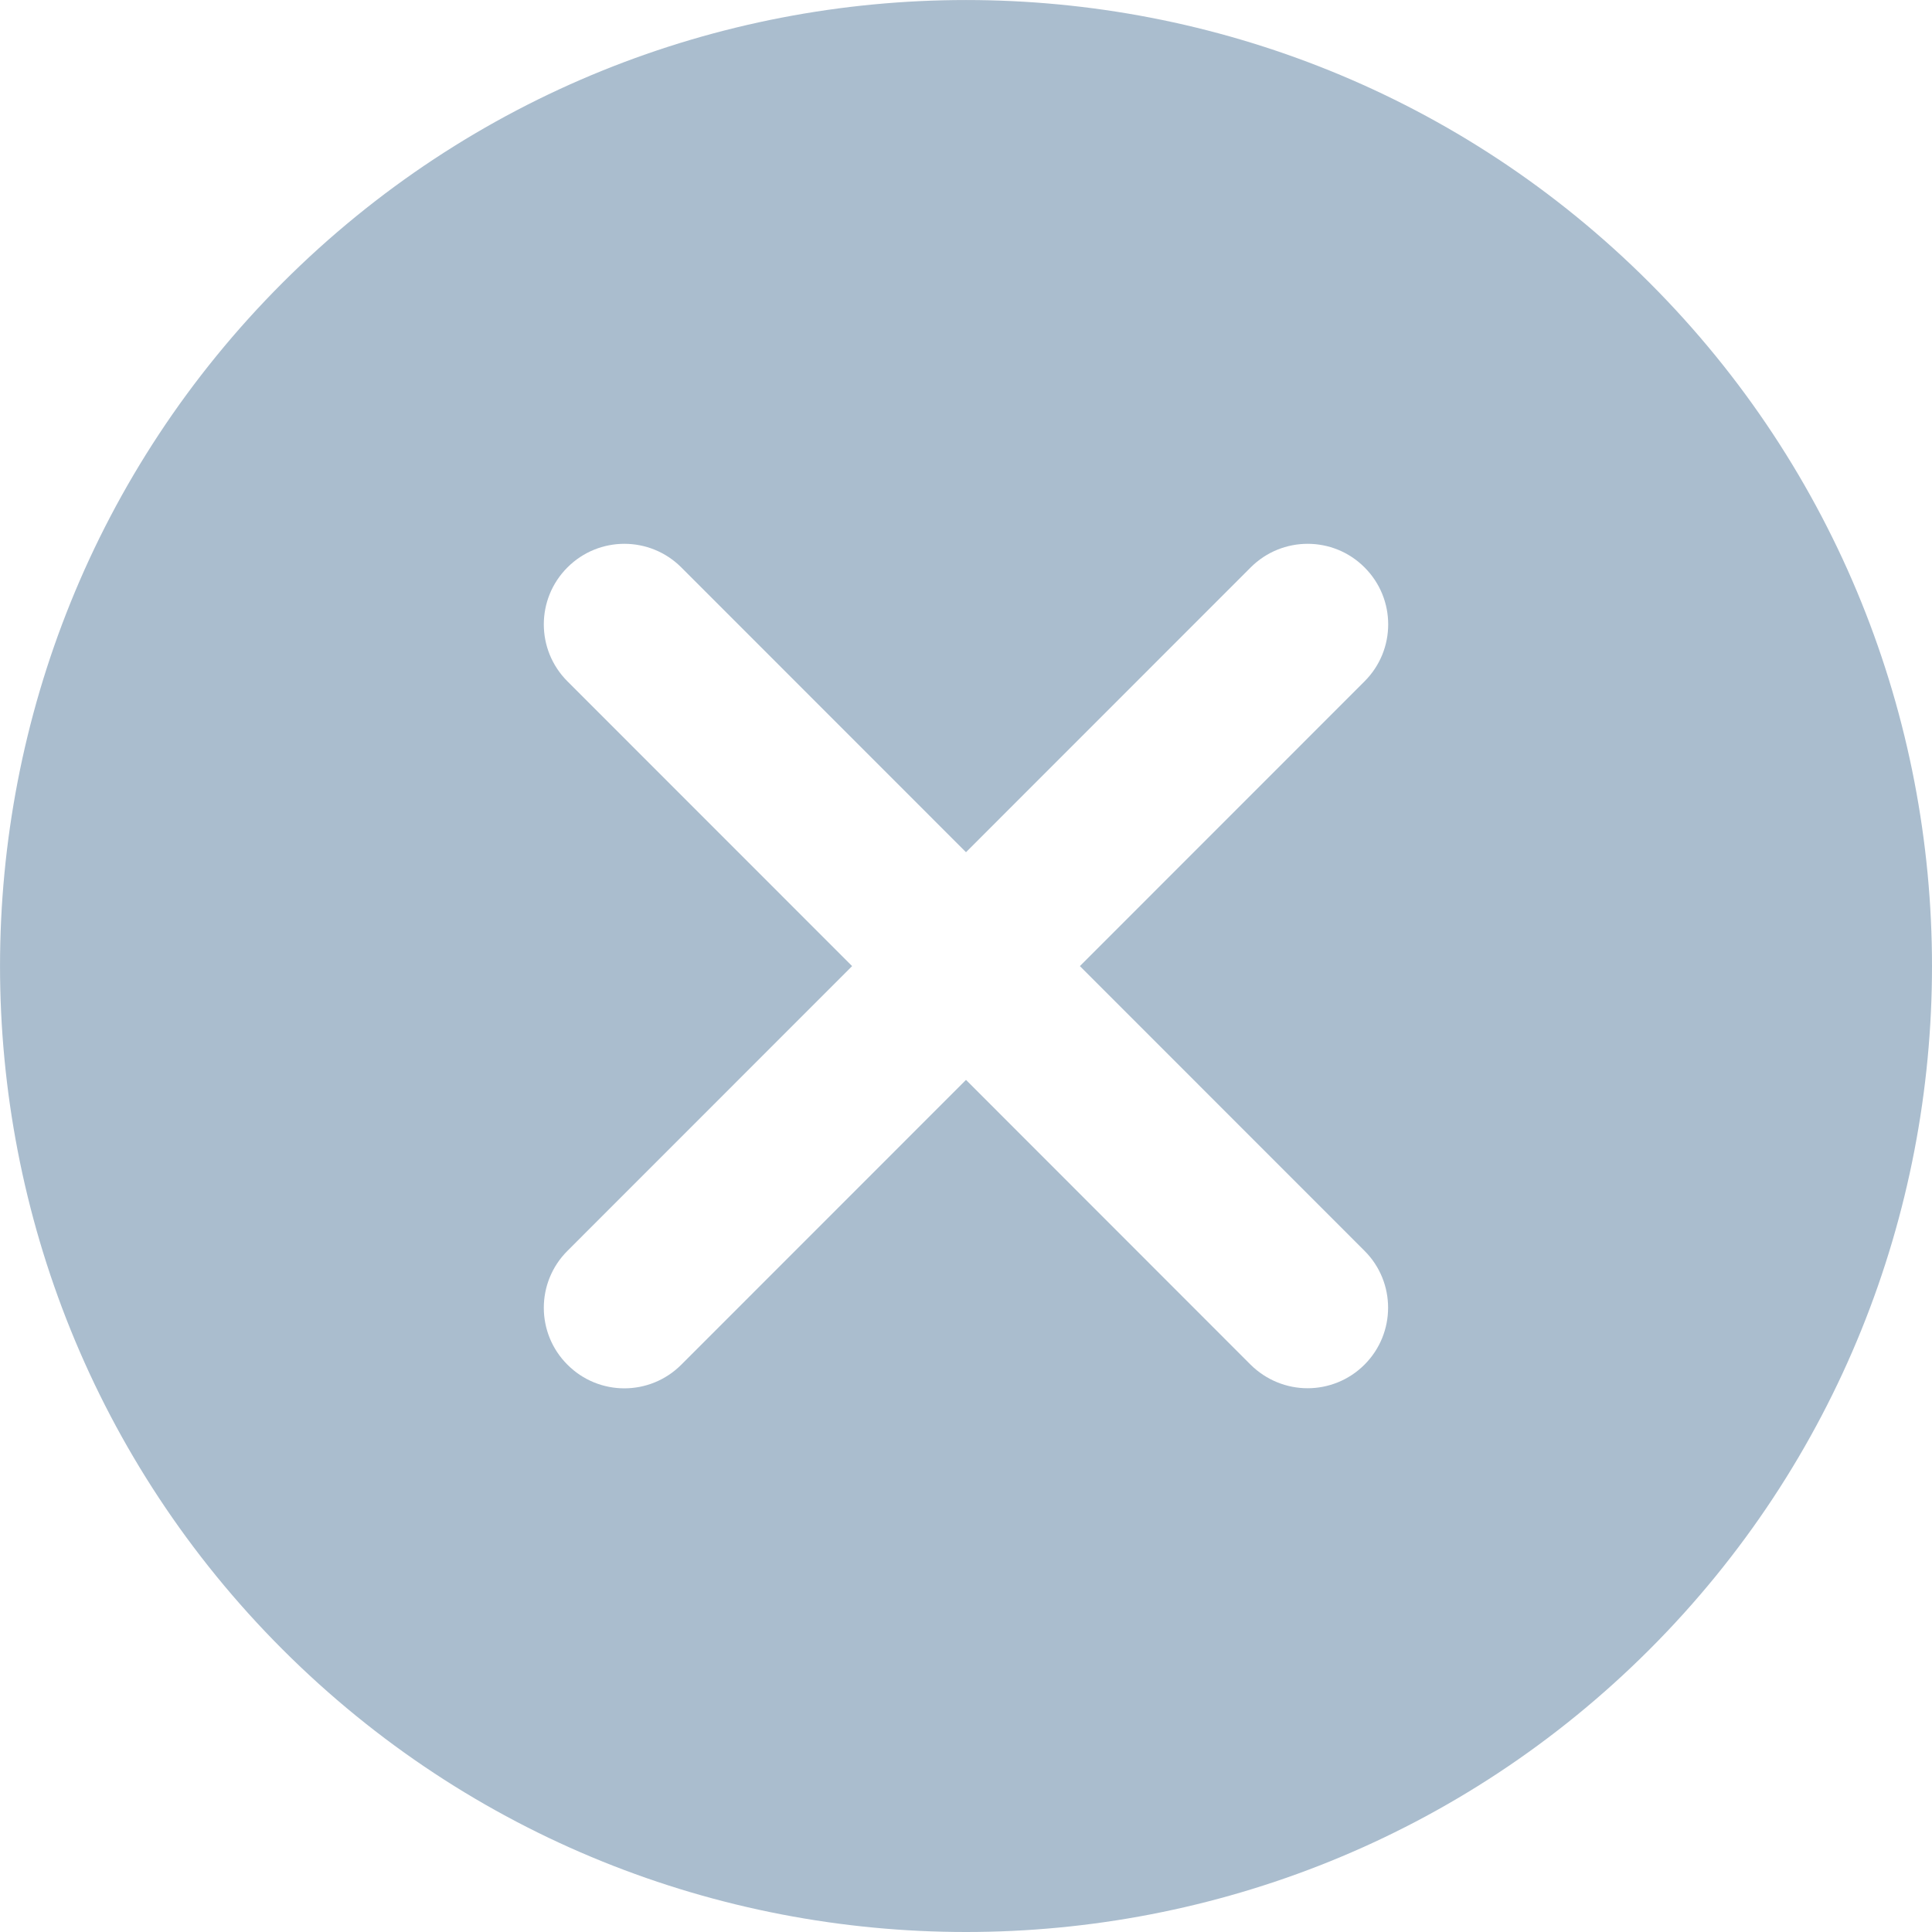 <svg width="20" height="20" viewBox="0 0 20 20" fill="none" xmlns="http://www.w3.org/2000/svg">
<path d="M2.926 2.926C6.828 -0.975 13.173 -0.975 17.075 2.926C20.975 6.827 20.975 13.175 17.075 17.076C15.124 19.026 12.562 20 10 20C7.438 20 4.877 19.026 2.926 17.076C-0.975 13.175 -0.975 6.827 2.926 2.926ZM5.874 12.949C5.548 13.274 5.548 13.802 5.874 14.127C6.036 14.29 6.25 14.372 6.463 14.372C6.677 14.372 6.89 14.29 7.053 14.127L10 11.179L12.946 14.127C13.11 14.289 13.323 14.371 13.536 14.371C13.749 14.371 13.963 14.289 14.125 14.127C14.451 13.801 14.451 13.273 14.125 12.948L11.179 10.001L14.126 7.053C14.452 6.727 14.452 6.2 14.126 5.874C13.801 5.548 13.273 5.548 12.947 5.874L10 8.822L7.053 5.874C6.727 5.548 6.2 5.548 5.874 5.874C5.548 6.2 5.548 6.727 5.874 7.053L8.821 10.001L5.874 12.949Z" fill="#AABDCE"/>
</svg>
